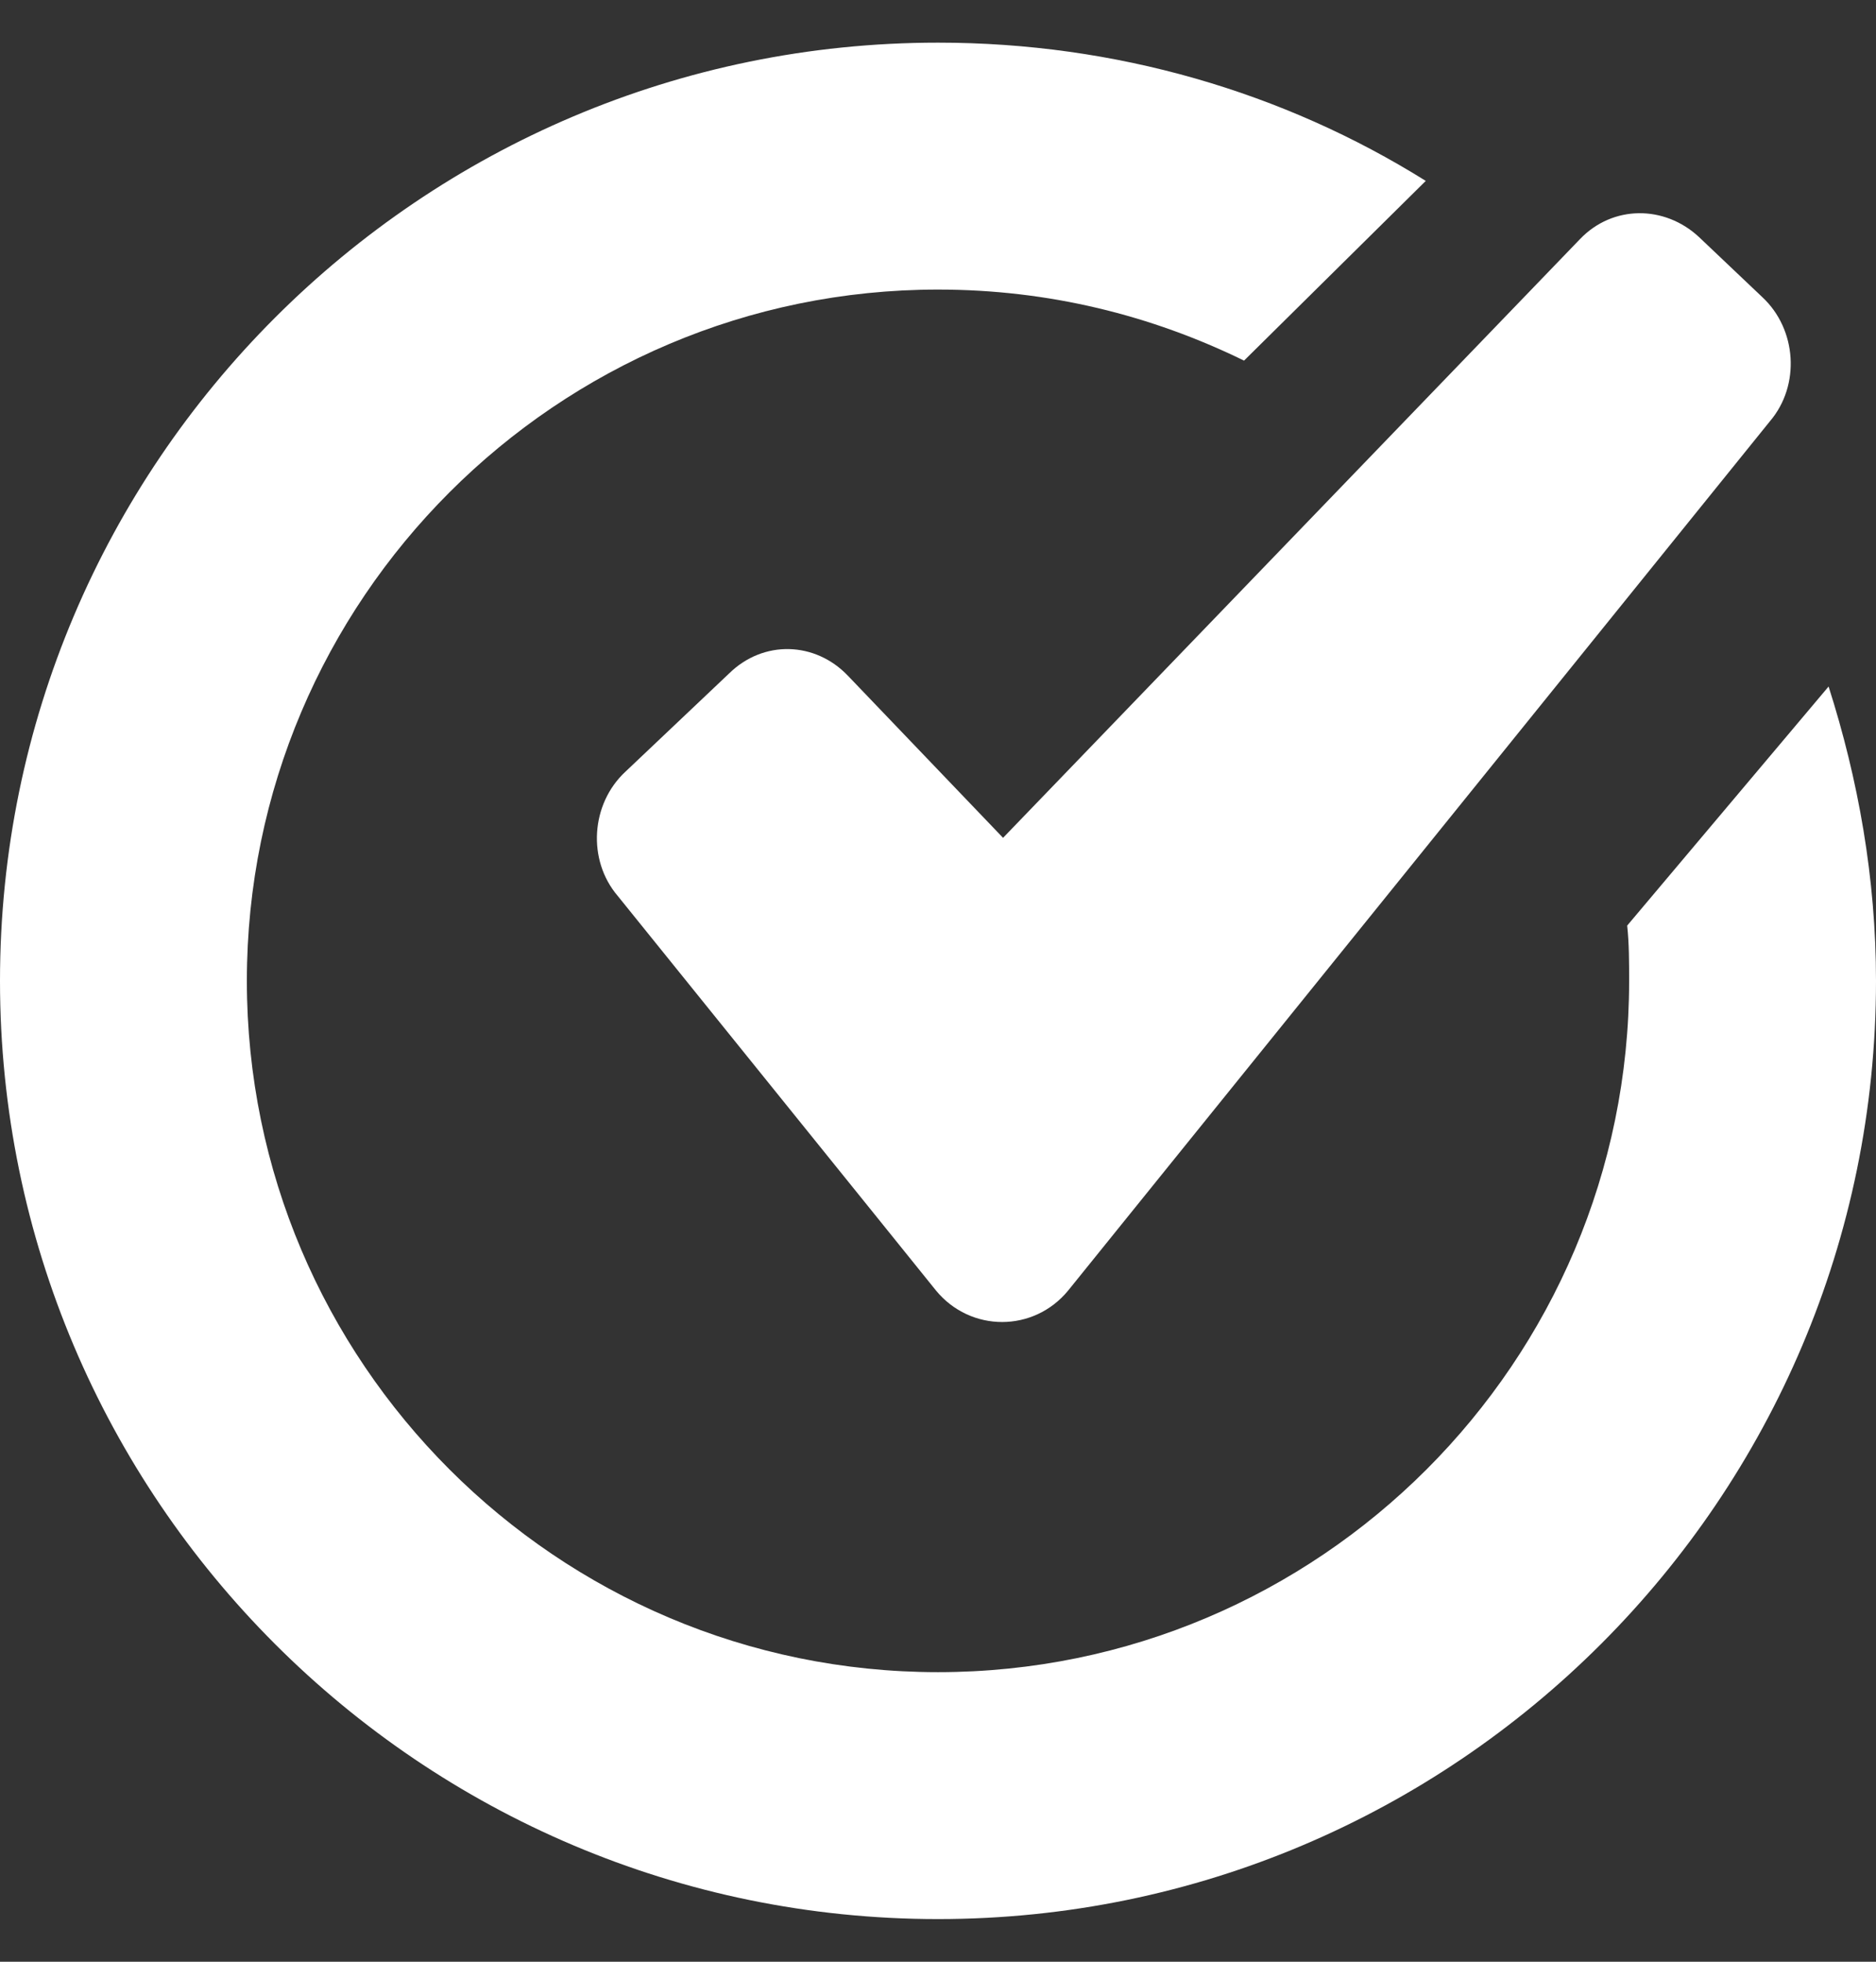<?xml version="1.0" encoding="UTF-8"?> <svg xmlns="http://www.w3.org/2000/svg" width="22" height="23" viewBox="0 0 22 23" fill="none"><rect x="0" y="0" width="22" height="23" fill="#333333" stroke="none"/><path d="M21.444 8.049L19.082 10.852C19.105 11.06 19.105 11.292 19.105 11.5C19.105 15.97 15.47 19.605 11 19.605C6.531 19.605 2.895 15.97 2.895 11.5C2.895 7.031 6.531 3.395 11 3.395C12.297 3.395 13.501 3.696 14.589 4.228L16.72 2.121C15.053 1.079 13.084 0.5 11 0.5C4.933 0.5 0 5.433 0 11.5C0 17.567 4.933 22.5 11 22.5C17.067 22.5 22 17.567 22 11.5C22 10.296 21.792 9.138 21.444 8.049Z" fill="white"></path><path d="M9.942 7.921C9.56 7.522 8.953 7.499 8.548 7.898L7.334 9.048C6.929 9.424 6.884 10.082 7.244 10.504L10.257 14.238L10.976 15.13C11.381 15.623 12.123 15.623 12.527 15.13L13.247 14.238L20.756 4.939C21.116 4.517 21.071 3.859 20.666 3.483L19.924 2.779C19.52 2.403 18.913 2.403 18.53 2.802L11.763 9.823L9.942 7.921Z" fill="white"></path></svg> 
